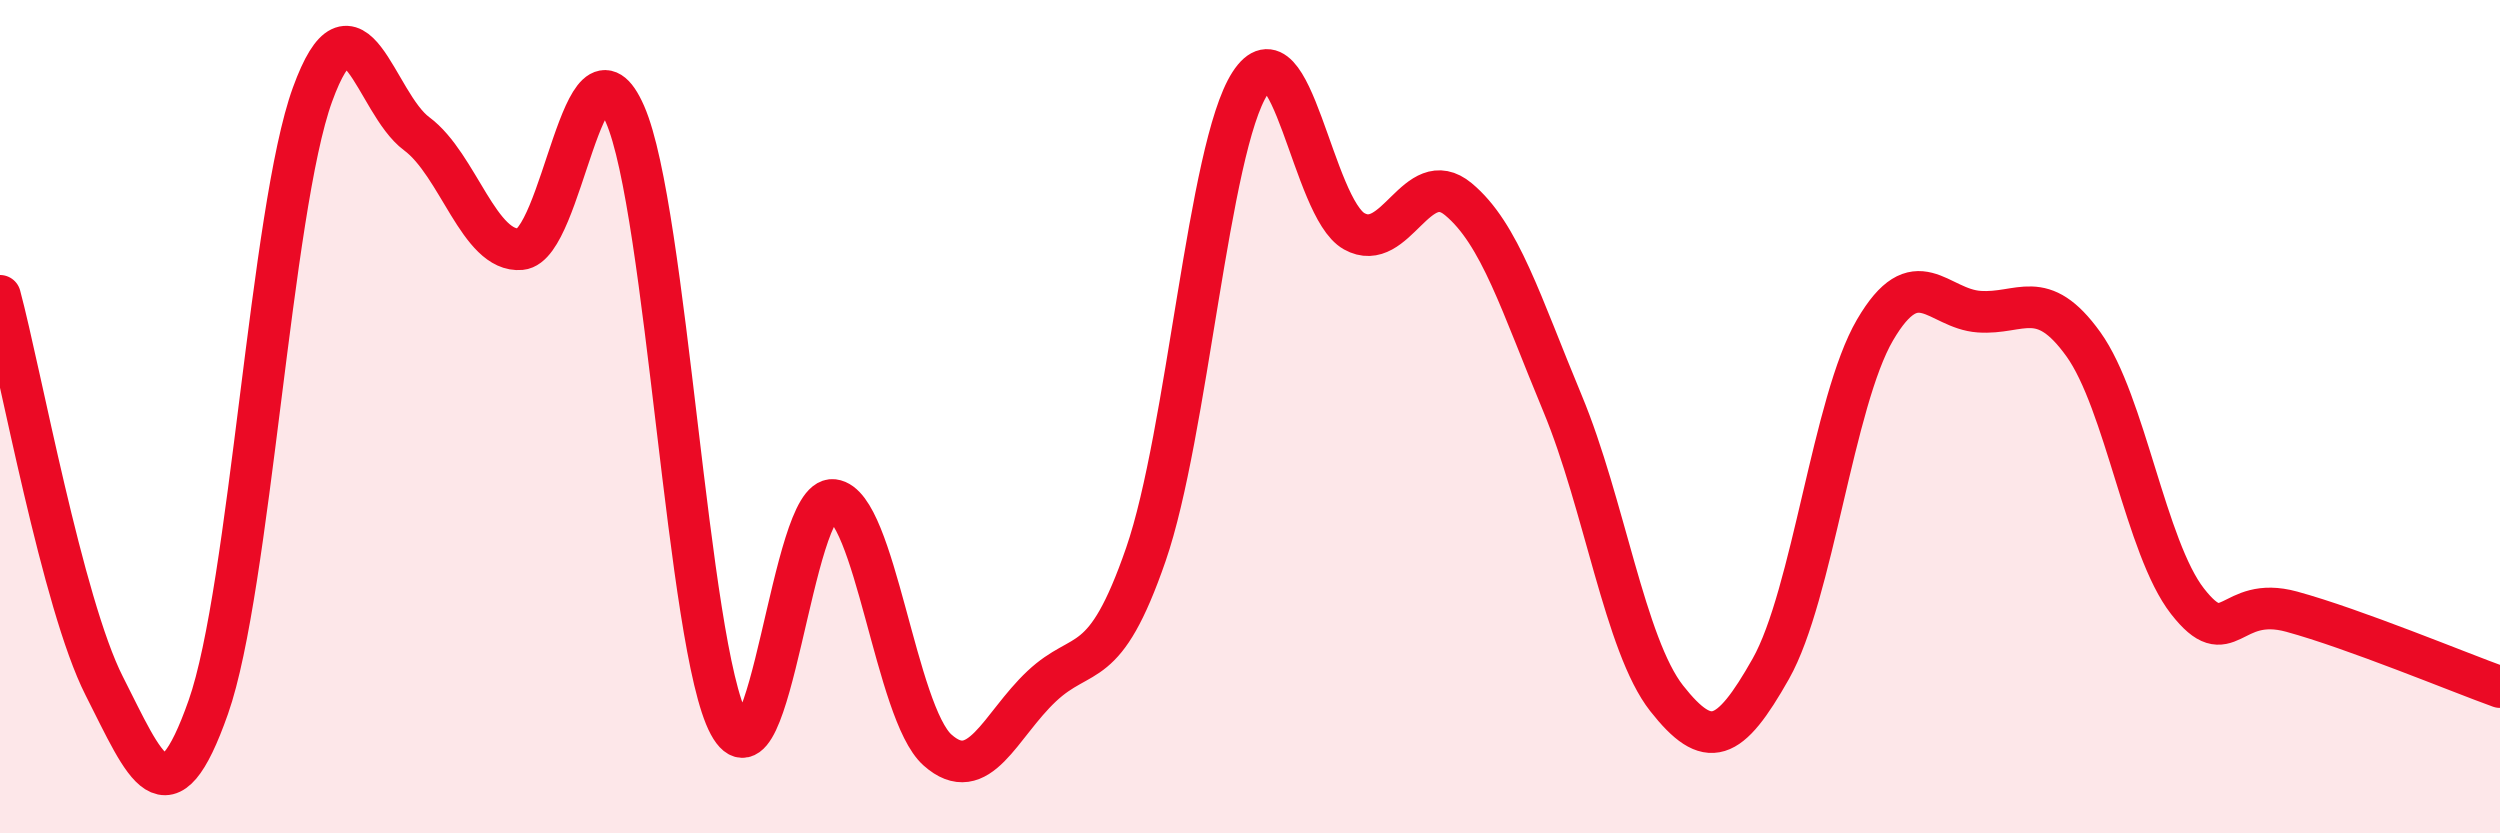 
    <svg width="60" height="20" viewBox="0 0 60 20" xmlns="http://www.w3.org/2000/svg">
      <path
        d="M 0,7.1 C 0.5,8.97 1.5,14.49 2.5,16.46 C 3.5,18.43 4,19.81 5,16.97 C 6,14.13 6.5,5.02 7.5,2.27 C 8.5,-0.48 9,2.47 10,3.21 C 11,3.95 11.5,6.07 12.5,5.98 C 13.5,5.89 14,0.46 15,2.74 C 16,5.02 16.5,15.54 17.5,17.39 C 18.5,19.24 19,11.88 20,12 C 21,12.12 21.5,17.11 22.5,18 C 23.5,18.89 24,17.41 25,16.47 C 26,15.53 26.5,16.2 27.5,13.31 C 28.5,10.42 29,3.55 30,2 C 31,0.45 31.5,4.99 32.5,5.55 C 33.5,6.11 34,3.95 35,4.78 C 36,5.61 36.5,7.28 37.5,9.68 C 38.5,12.08 39,15.49 40,16.76 C 41,18.03 41.5,17.82 42.5,16.05 C 43.5,14.28 44,9.63 45,7.92 C 46,6.21 46.5,7.41 47.5,7.48 C 48.5,7.55 49,6.87 50,8.26 C 51,9.65 51.5,13.15 52.5,14.43 C 53.5,15.71 53.5,14.27 55,14.68 C 56.5,15.09 59,16.13 60,16.49L60 20L0 20Z"
        fill="#EB0A25"
        opacity="0.1"
        stroke-linecap="round"
        stroke-linejoin="round"
      />
      <path
        d="M 0,7.1 C 0.5,8.97 1.5,14.49 2.5,16.46 C 3.5,18.43 4,19.81 5,16.97 C 6,14.13 6.5,5.02 7.5,2.27 C 8.5,-0.48 9,2.47 10,3.21 C 11,3.95 11.5,6.07 12.5,5.98 C 13.5,5.89 14,0.46 15,2.74 C 16,5.02 16.5,15.54 17.5,17.39 C 18.5,19.24 19,11.88 20,12 C 21,12.12 21.5,17.11 22.5,18 C 23.5,18.89 24,17.41 25,16.47 C 26,15.53 26.5,16.2 27.5,13.31 C 28.5,10.42 29,3.55 30,2 C 31,0.45 31.5,4.99 32.5,5.55 C 33.5,6.11 34,3.95 35,4.78 C 36,5.61 36.5,7.28 37.5,9.68 C 38.5,12.08 39,15.49 40,16.76 C 41,18.03 41.5,17.82 42.5,16.05 C 43.5,14.28 44,9.63 45,7.92 C 46,6.21 46.5,7.41 47.5,7.48 C 48.5,7.55 49,6.87 50,8.26 C 51,9.65 51.5,13.15 52.5,14.43 C 53.5,15.71 53.5,14.27 55,14.68 C 56.5,15.09 59,16.13 60,16.49"
        stroke="#EB0A25"
        stroke-width="1"
        fill="none"
        stroke-linecap="round"
        stroke-linejoin="round"
      />
    </svg>
  